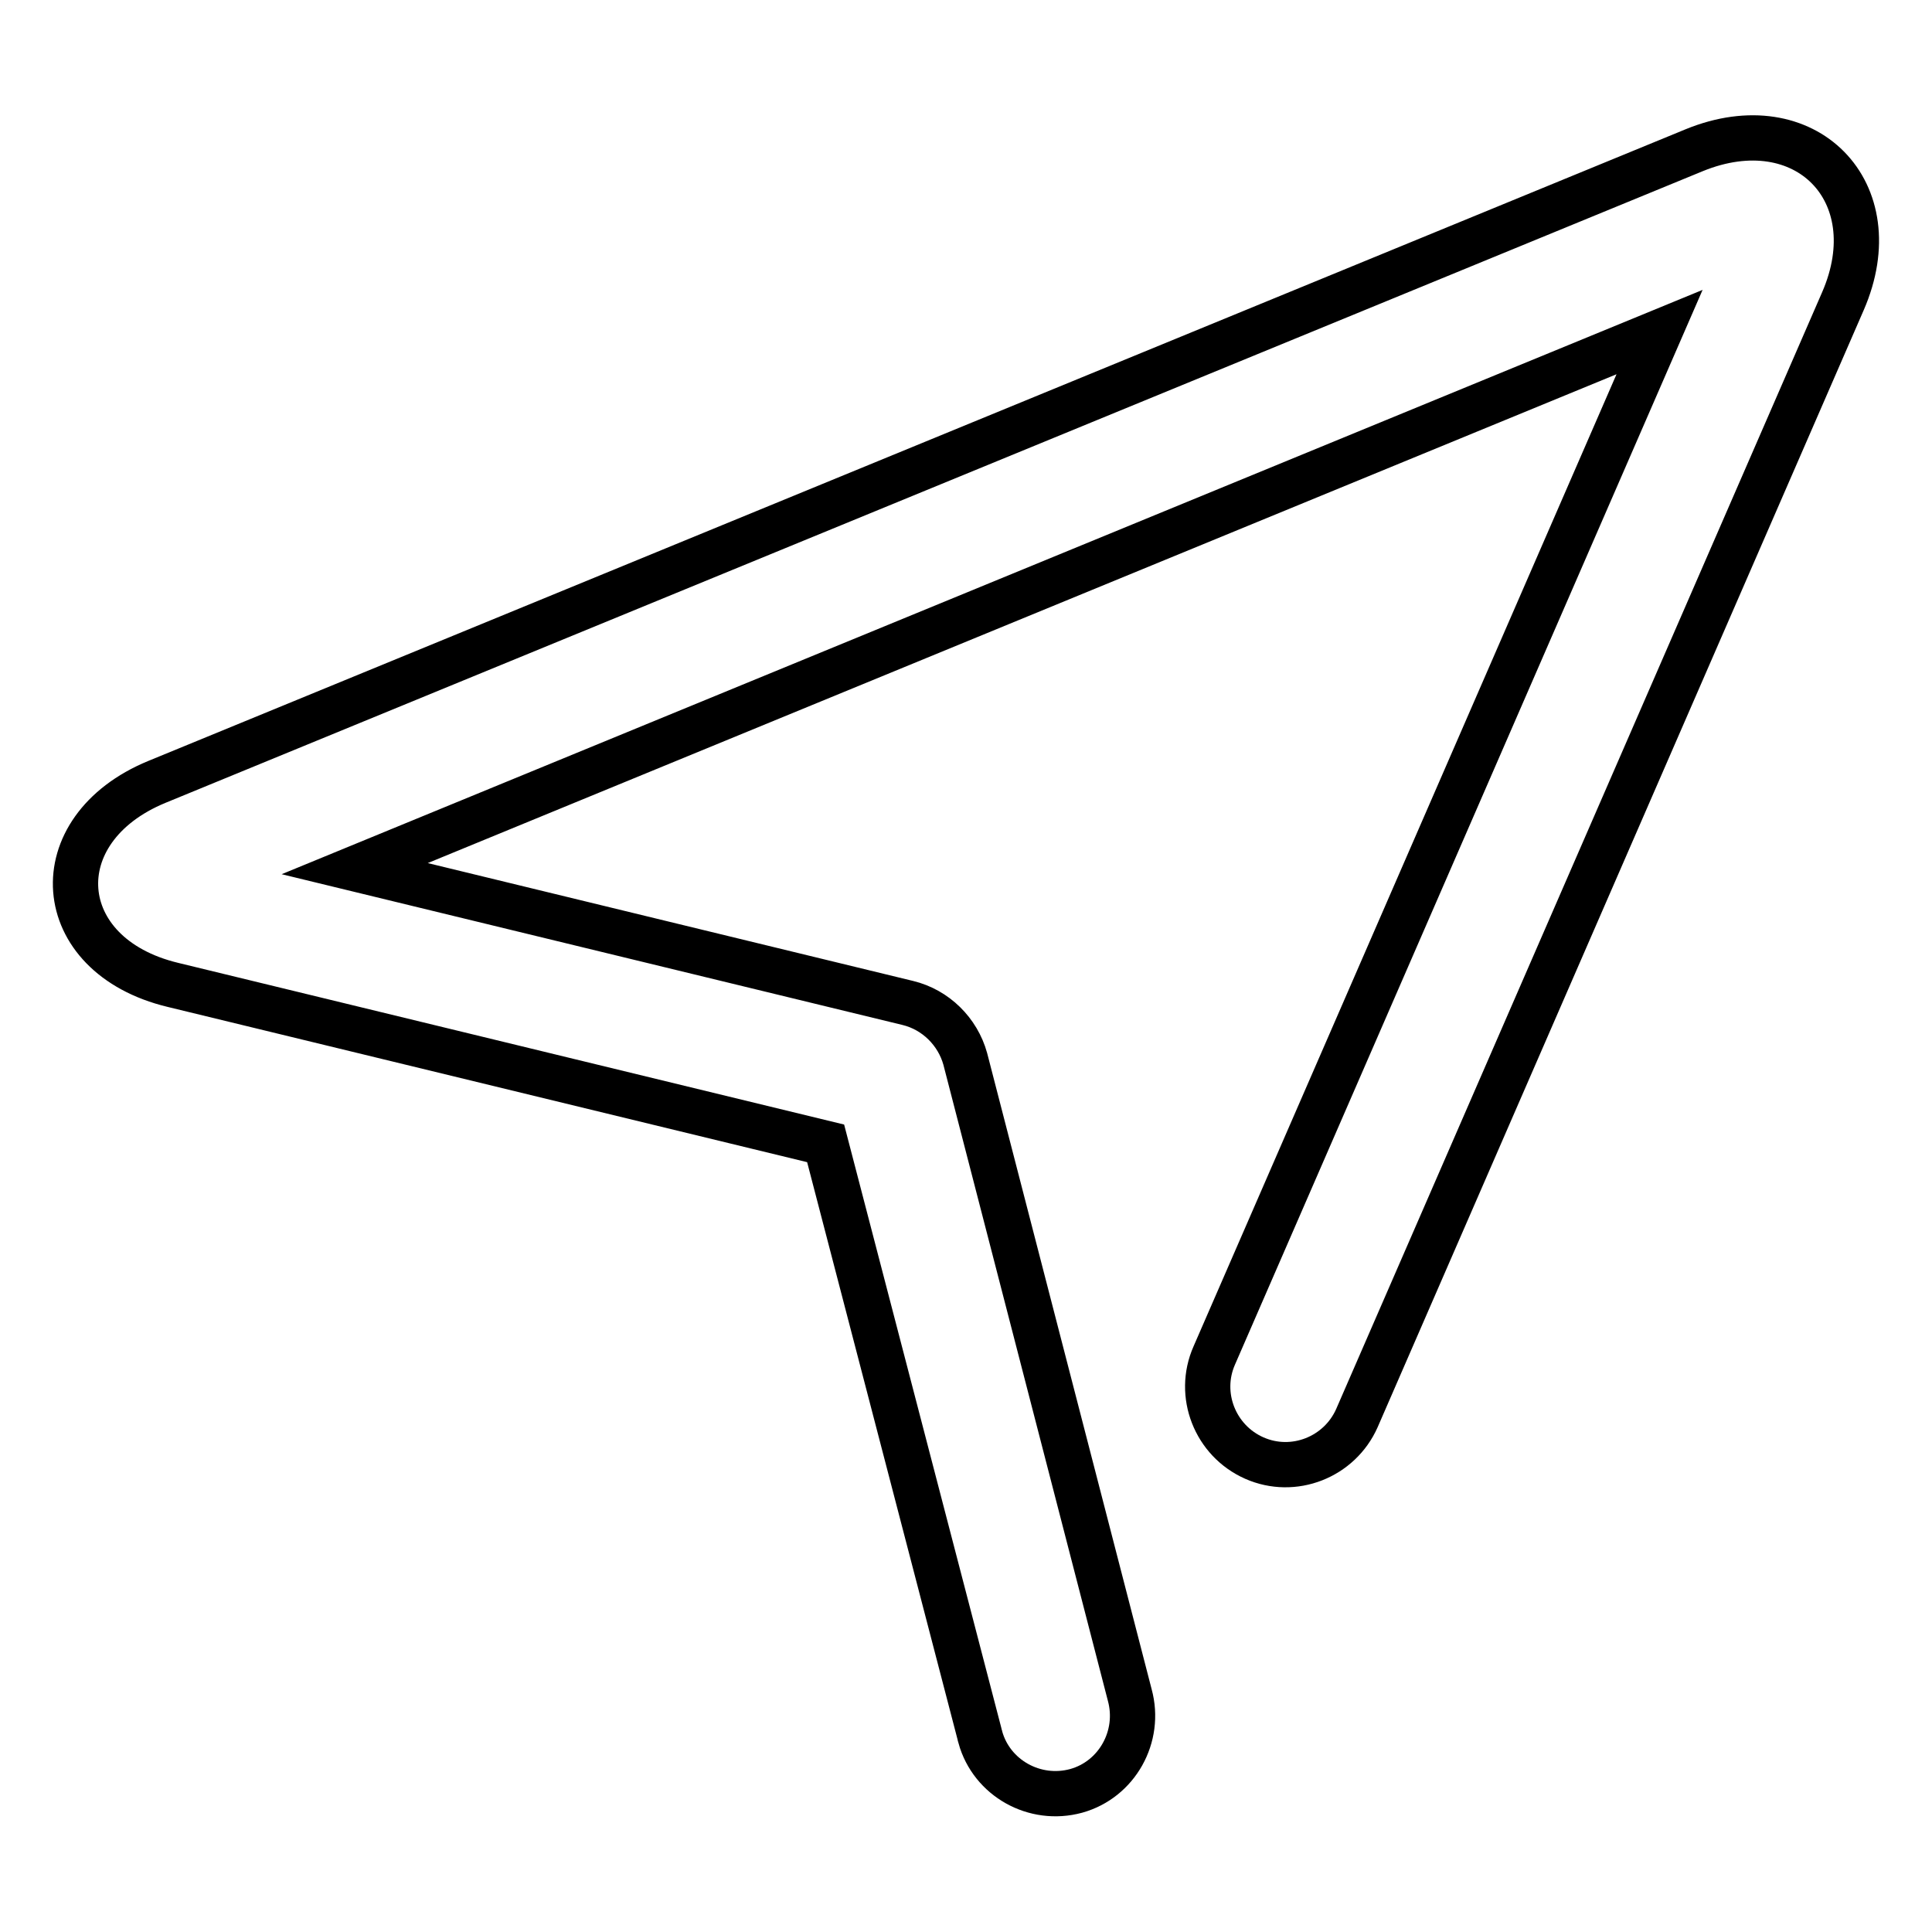 <?xml version="1.0" encoding="utf-8"?>
<!-- Svg Vector Icons : http://www.onlinewebfonts.com/icon -->
<!DOCTYPE svg PUBLIC "-//W3C//DTD SVG 1.1//EN" "http://www.w3.org/Graphics/SVG/1.1/DTD/svg11.dtd">
<svg version="1.1" xmlns="http://www.w3.org/2000/svg" xmlns:xlink="http://www.w3.org/1999/xlink" x="0px" y="0px" viewBox="0 0 256 256" enable-background="new 0 0 256 256" xml:space="preserve">
<g> <path stroke-width="6" fill-opacity="0" stroke="#000000"  d="M109.4,151.5l-86.5-21c-16.2-3.9-17.4-20.6-2.1-26.9l203.7-83.7c14.7-6,26,5.5,19.7,20l-64.4,148 c-2.3,5.2-8.4,7.6-13.6,5.3c-5.2-2.3-7.6-8.4-5.3-13.6l0,0l59-135.6L47,115.1l73.3,17.8c3.7,0.9,6.6,3.8,7.6,7.4l21.8,84.3 c1.5,5.5-1.7,11.2-7.1,12.7c-5.5,1.5-11.2-1.7-12.7-7.1c0-0.1-0.1-0.3-0.1-0.4L109.4,151.5z"/></g>
</svg>